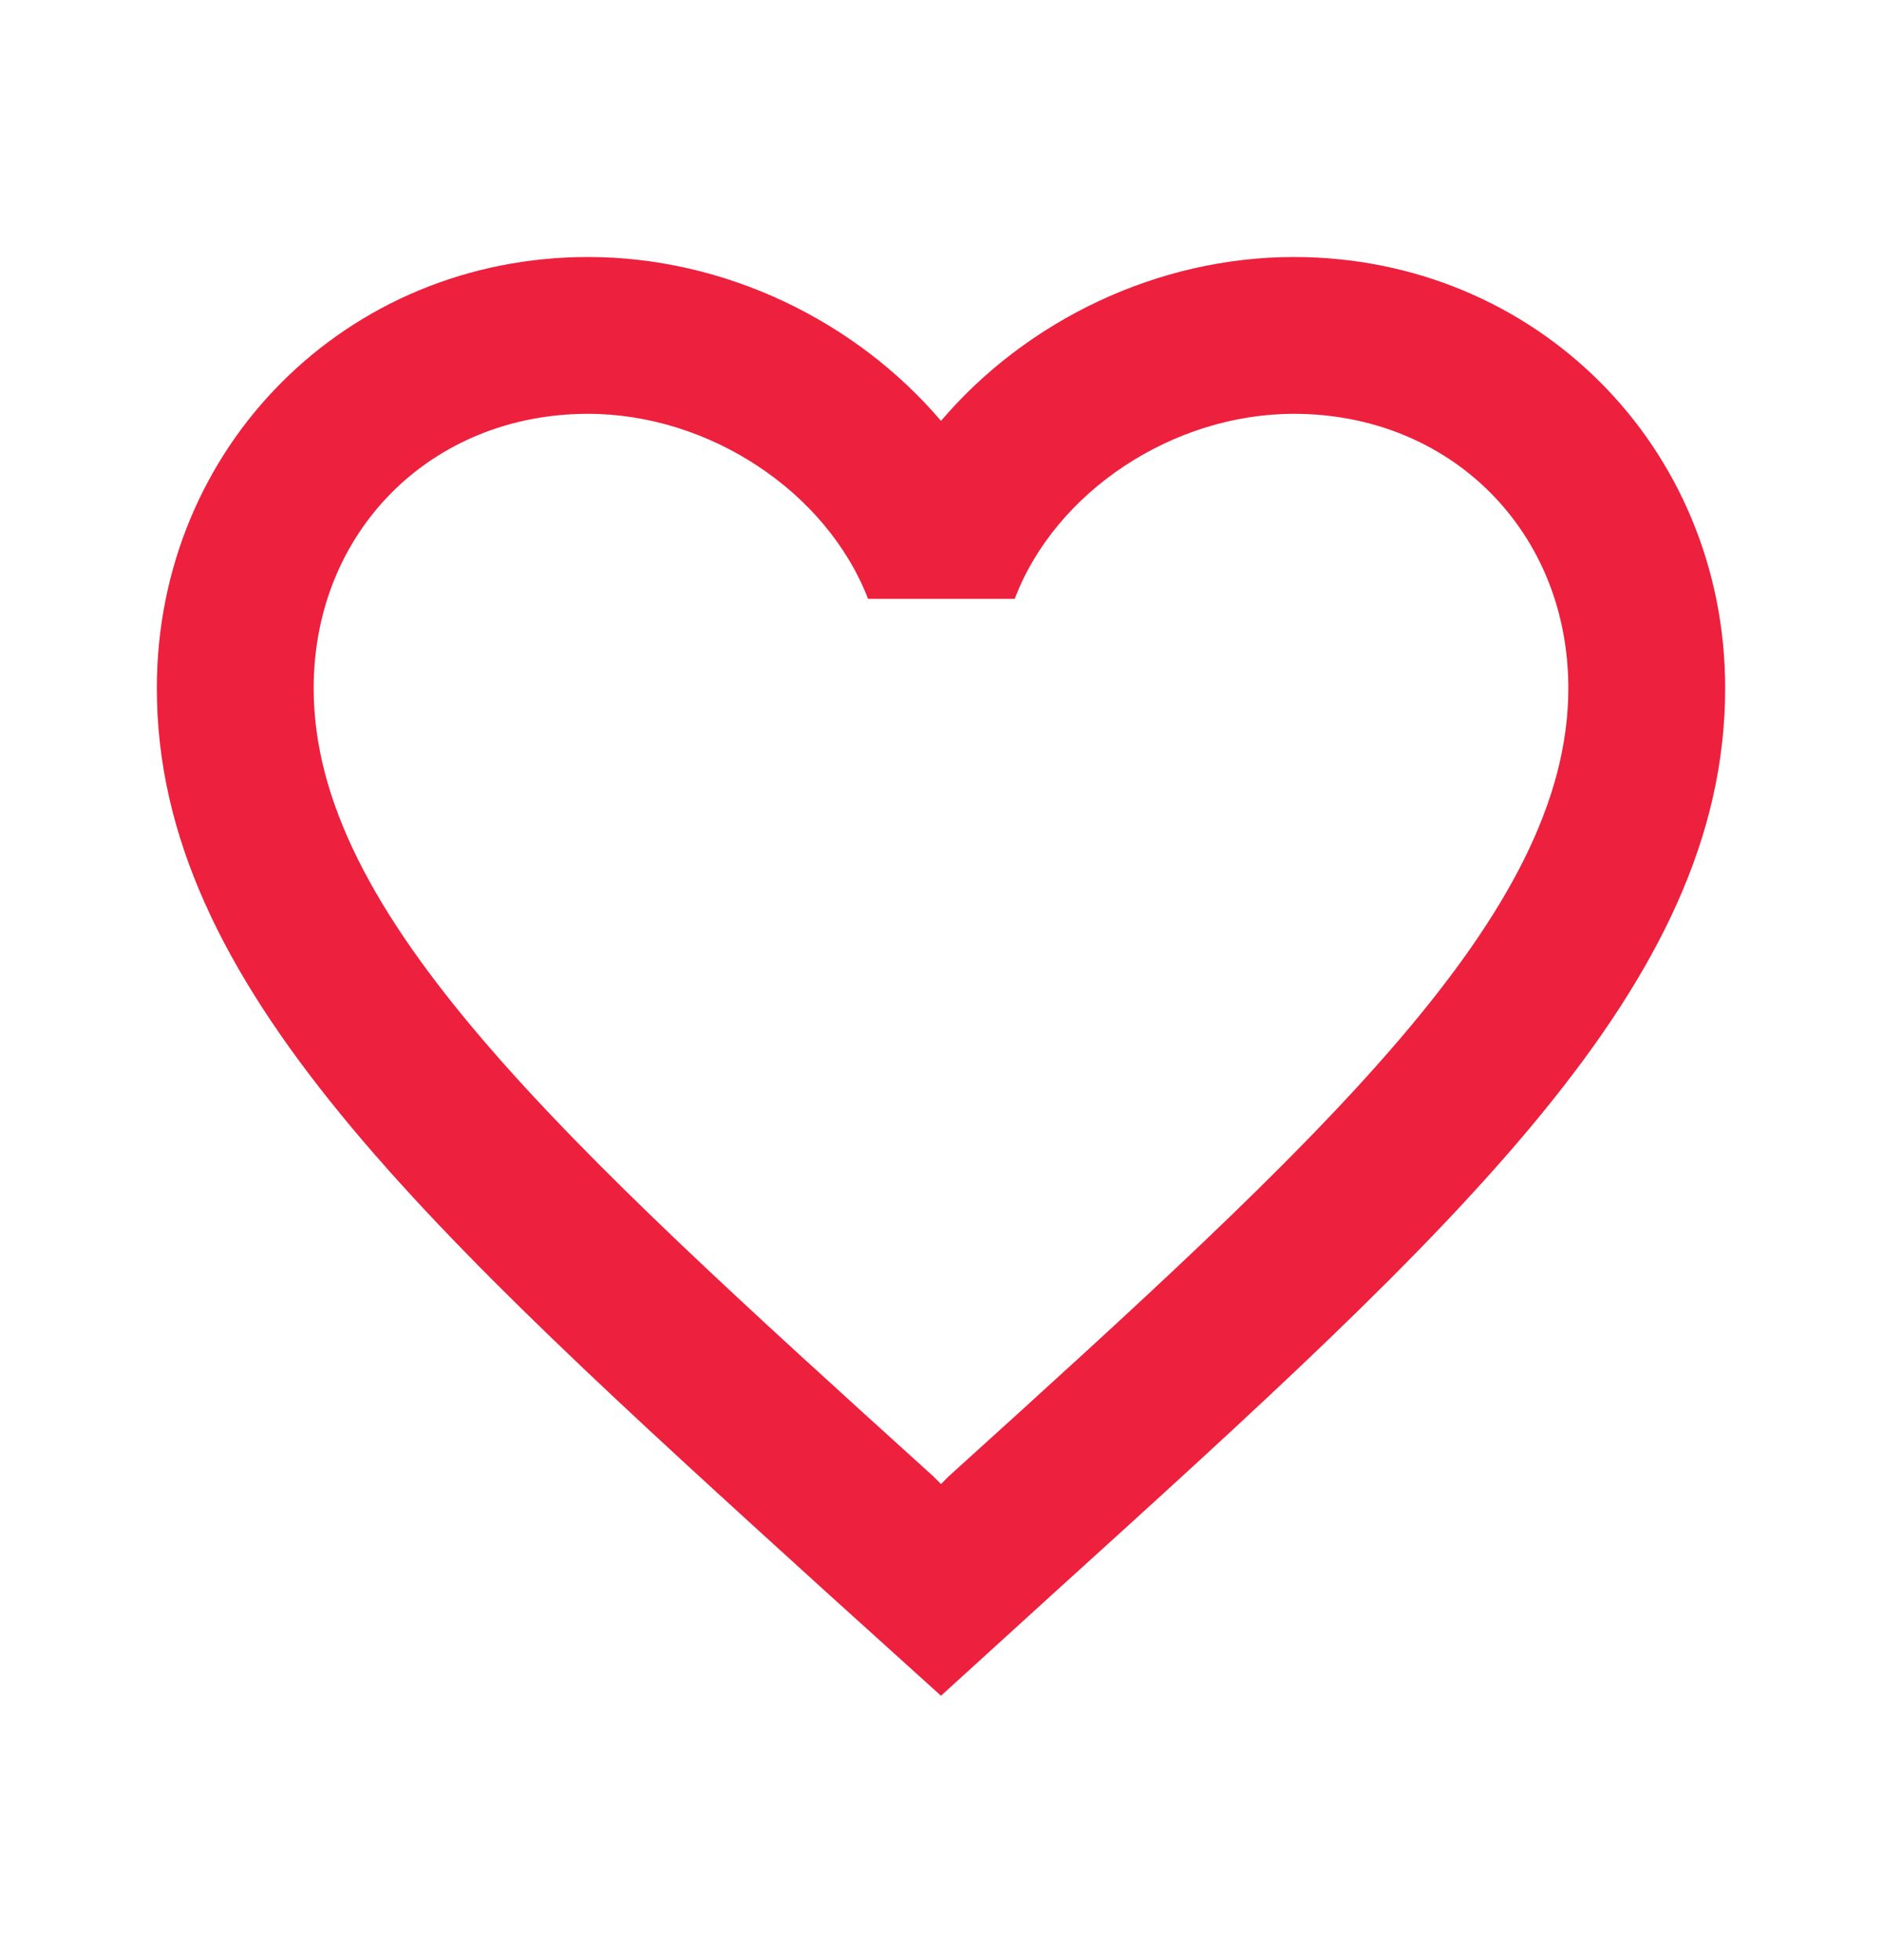 <svg width="24" height="25" viewBox="0 0 24 25" fill="none" xmlns="http://www.w3.org/2000/svg">
<path d="M16.5 3.278C14.76 3.278 13.09 4.088 12 5.368C10.91 4.088 9.24 3.278 7.5 3.278C4.42 3.278 2 5.698 2 8.778C2 12.558 5.4 15.638 10.55 20.318L12 21.628L13.45 20.308C18.6 15.638 22 12.558 22 8.778C22 5.698 19.58 3.278 16.5 3.278ZM12.1 18.828L12 18.928L11.9 18.828C7.14 14.518 4 11.668 4 8.778C4 6.778 5.5 5.278 7.5 5.278C9.04 5.278 10.54 6.268 11.07 7.638H12.94C13.46 6.268 14.96 5.278 16.5 5.278C18.5 5.278 20 6.778 20 8.778C20 11.668 16.86 14.518 12.1 18.828Z" fill="#ED203D"/>
</svg>
